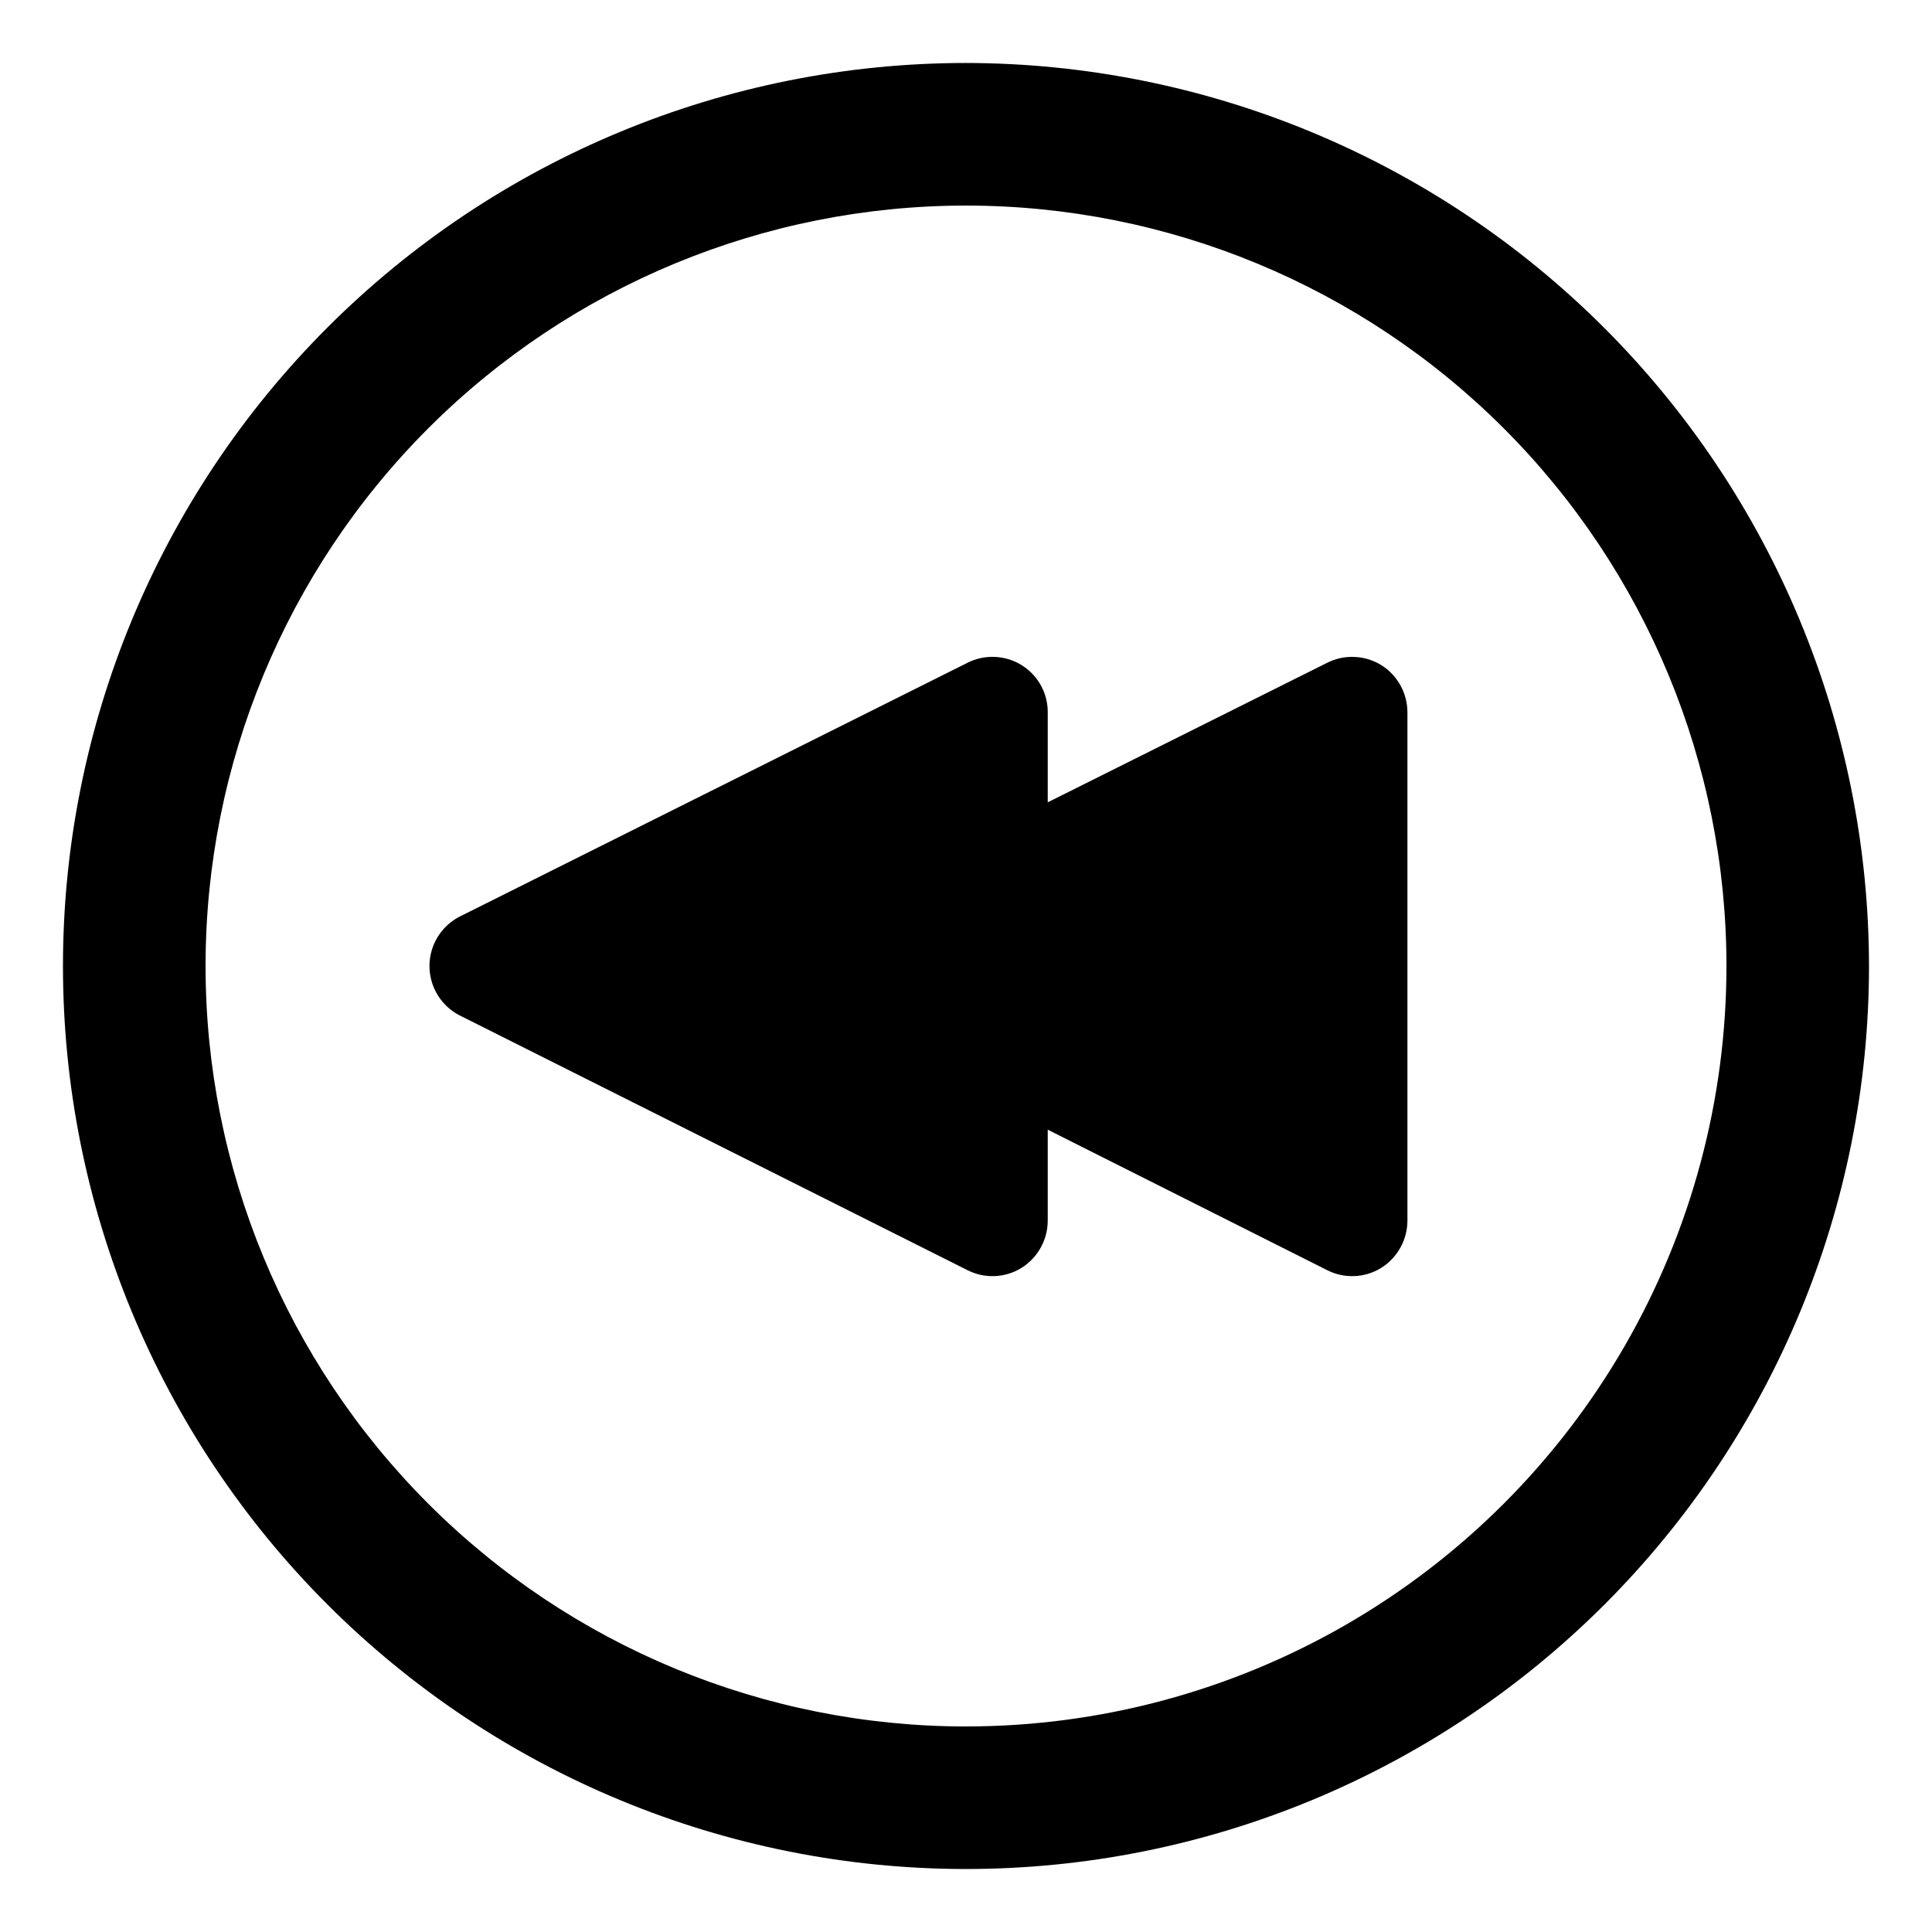 <?xml version="1.0" encoding="UTF-8"?>
<!-- Uploaded to: SVG Repo, www.svgrepo.com, Generator: SVG Repo Mixer Tools -->
<svg fill="#000000" width="800px" height="800px" version="1.1" viewBox="144 144 512 512" xmlns="http://www.w3.org/2000/svg">
 <g>
  <path d="m400 160.69c-63.469 0-124.34 25.215-169.22 70.094s-70.094 105.75-70.094 169.22 25.215 124.34 70.094 169.21 105.75 70.094 169.22 70.094 124.34-25.215 169.21-70.094 70.094-105.75 70.094-169.21c-0.082-63.445-25.32-124.27-70.18-169.13-44.863-44.863-105.69-70.102-169.13-70.184zm0 440.84c-53.449 0-104.71-21.234-142.5-59.027-37.793-37.793-59.023-89.051-59.023-142.5 0-53.449 21.23-104.71 59.023-142.5s89.051-59.023 142.5-59.023c53.445 0 104.7 21.23 142.5 59.023 37.793 37.793 59.027 89.051 59.027 142.5 0 35.375-9.312 70.125-27 100.76-17.688 30.633-43.129 56.074-73.762 73.762-30.637 17.688-65.387 27-100.76 27z"/>
  <path d="m510.03 320.25c-2.332-1.434-5.023-2.184-7.758-2.168-2.277-0.004-4.523 0.531-6.551 1.562l-74.059 36.98v-23.832c0.023-3.91-1.516-7.668-4.281-10.43-2.766-2.766-6.523-4.309-10.434-4.281-2.273-0.004-4.519 0.531-6.547 1.562l-134.47 67.207c-3.266 1.641-5.809 4.438-7.125 7.852-1.316 3.41-1.316 7.188 0 10.602 1.316 3.41 3.859 6.207 7.125 7.848l134.47 67.461c4.547 2.309 9.969 2.078 14.309-0.605 4.32-2.707 6.949-7.445 6.953-12.547v-24.082l74.059 37.234c4.547 2.309 9.973 2.078 14.309-0.605 4.32-2.707 6.949-7.445 6.953-12.547v-134.67c-0.004-5.098-2.633-9.836-6.953-12.543z"/>
 </g>
</svg>